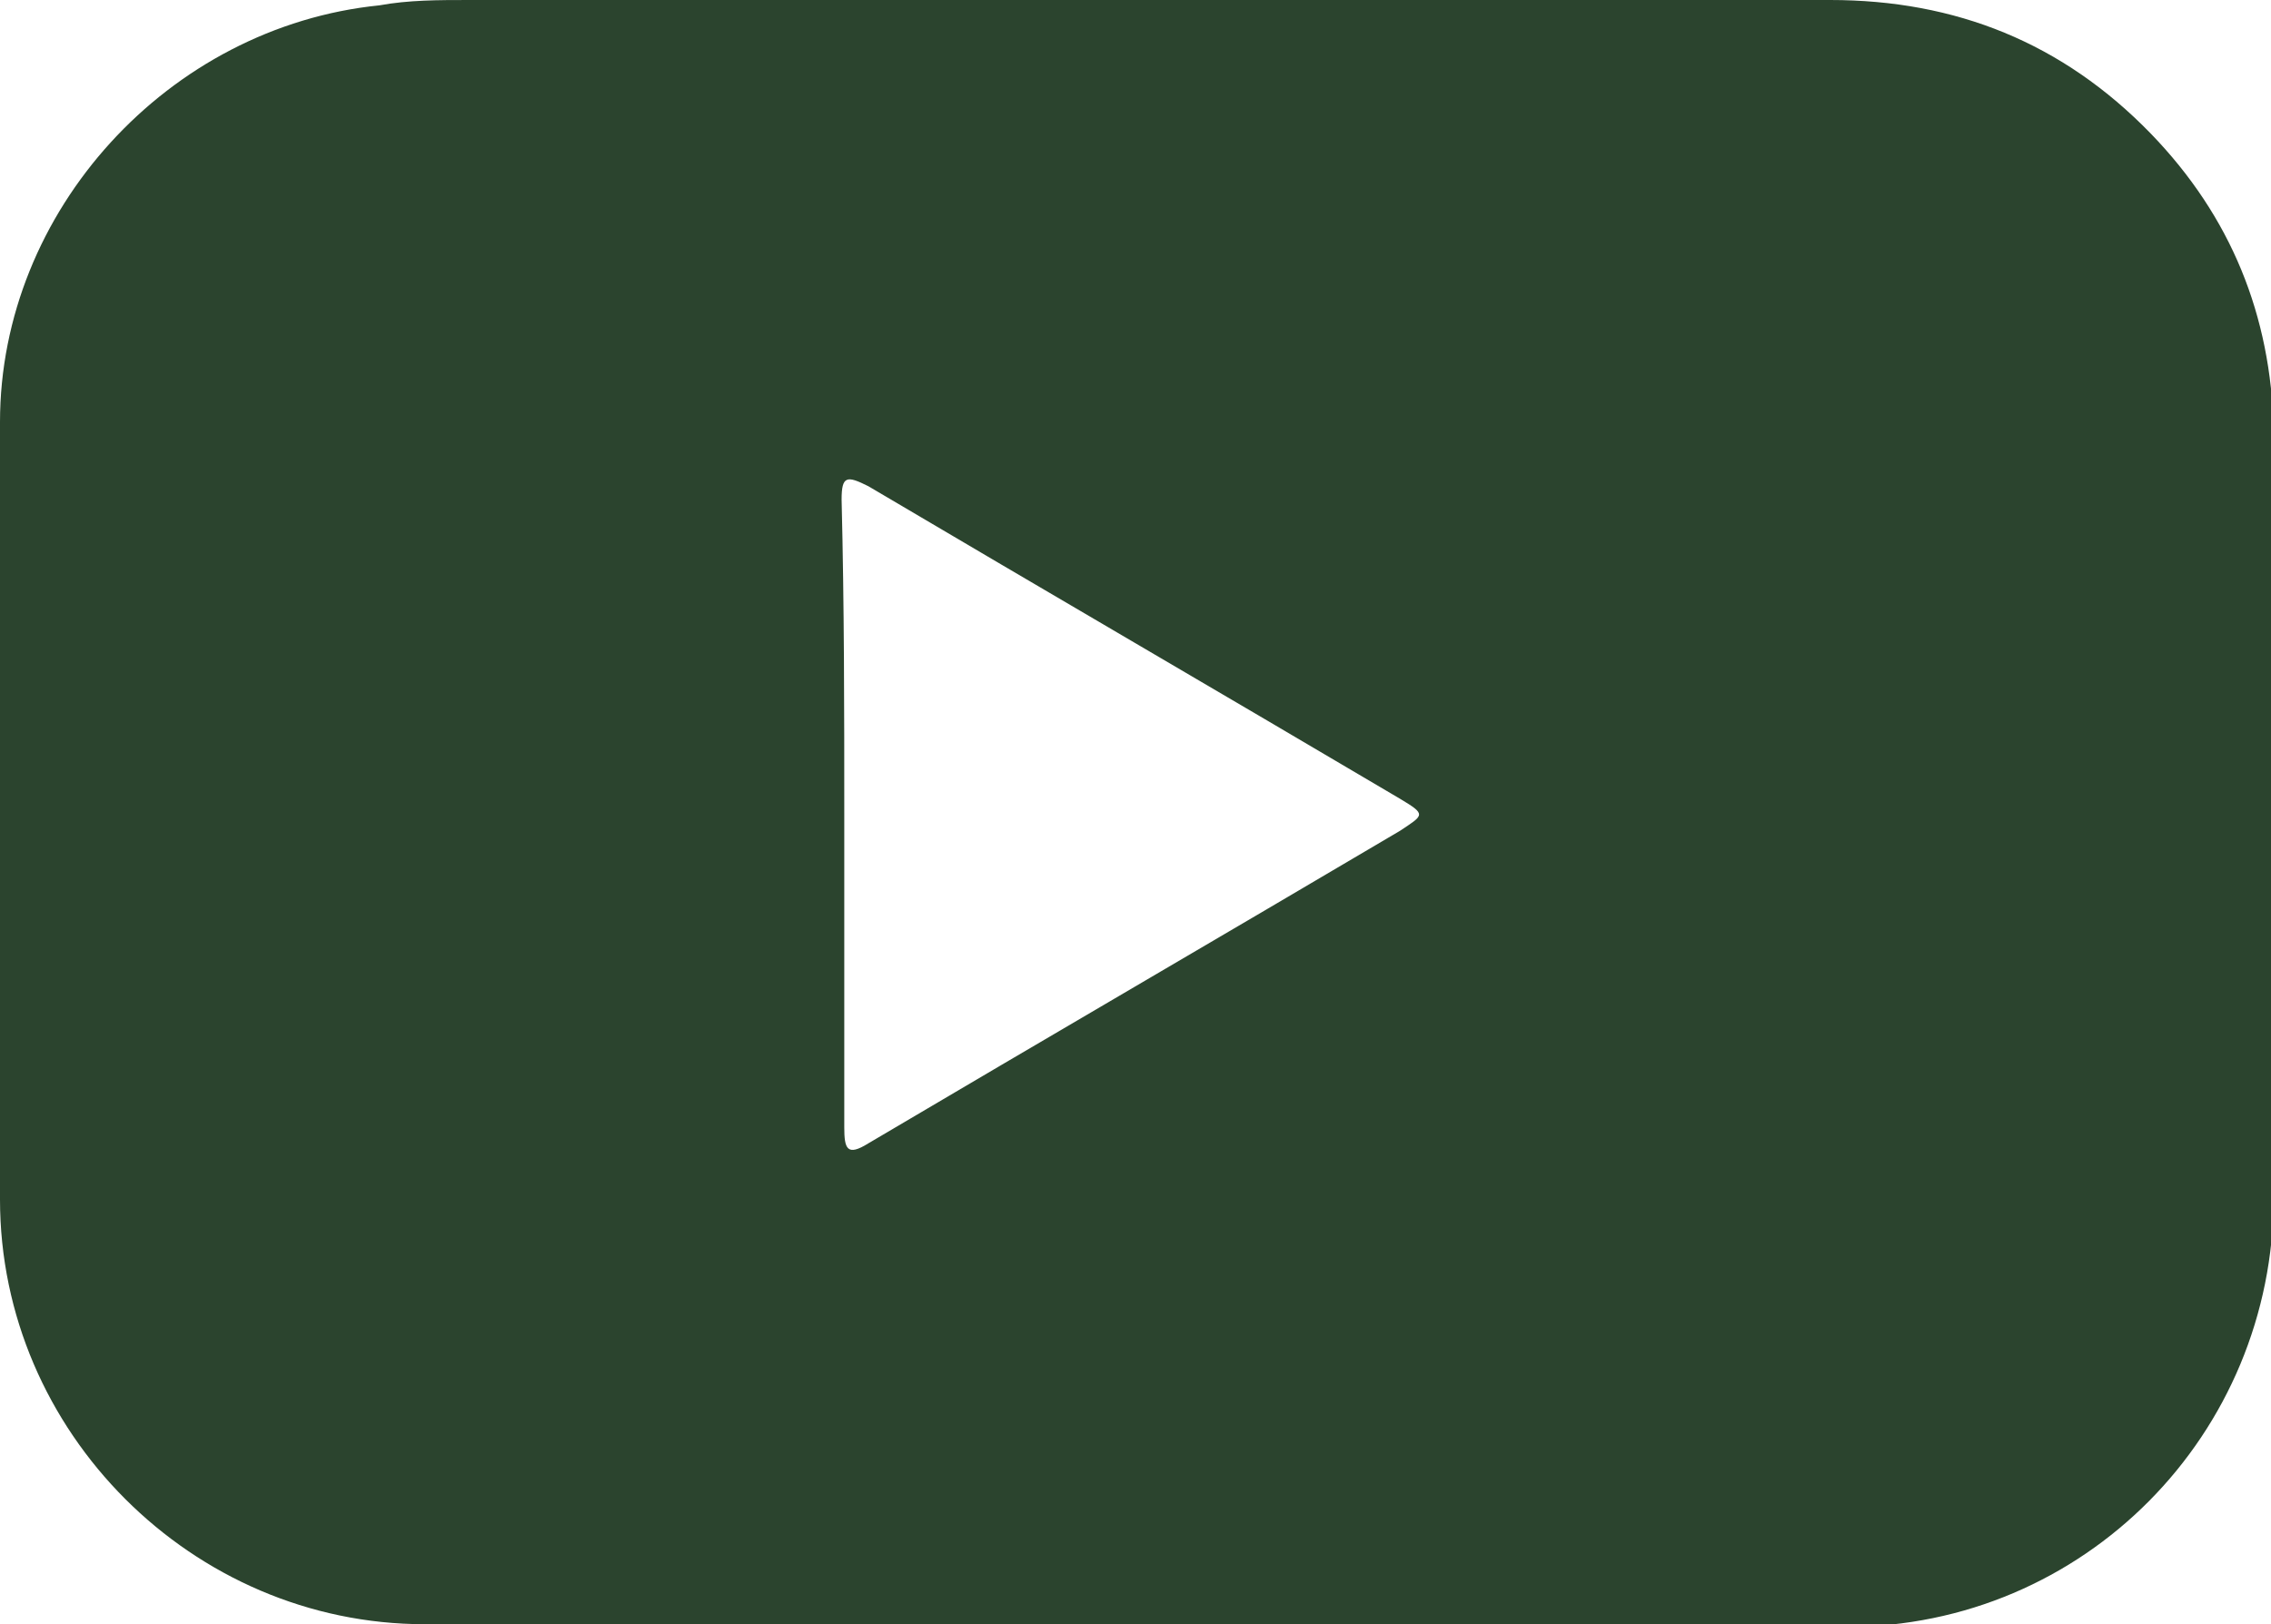<?xml version="1.0" encoding="utf-8"?>
<!-- Generator: $$$/GeneralStr/196=Adobe Illustrator 27.6.0, SVG Export Plug-In . SVG Version: 6.00 Build 0)  -->
<svg version="1.1" id="Ebene_1" xmlns="http://www.w3.org/2000/svg" xmlns:xlink="http://www.w3.org/1999/xlink" x="0px" y="0px"
	 viewBox="0 0 85 60.8" style="enable-background:new 0 0 85 60.8;" xml:space="preserve">
<style type="text/css">
	.st0{fill:#2B442E;}
</style>
<g>
	<path class="st0" d="M42.4,60.8c-8.8,0-17.7,0-26.5,0C7.2,60.8,0,53.6,0,44.9c0-9.7,0-19.4,0-29.1C0,7.9,6.3,1,14.2,0.2
		C15.3,0,16.4,0,17.6,0c17,0,33.9,0,50.9,0c4.7,0,8.7,1.6,12,5c3,3.1,4.5,6.8,4.6,11.1c0,9.6,0,19.1,0,28.7c0,8.9-7.1,16.1-16,16.1
		C60.1,60.8,51.3,60.8,42.4,60.8z M31.6,30.5c0,3.9,0,7.8,0,11.7c0,0.8,0.1,1.1,0.9,0.6c6.6-3.9,13.3-7.8,19.9-11.7
		c0.9-0.6,1-0.6,0-1.2c-6.6-3.9-13.3-7.8-19.9-11.7c-0.8-0.4-1-0.4-1,0.5C31.6,22.7,31.6,26.6,31.6,30.5z"/>
</g>
</svg>
